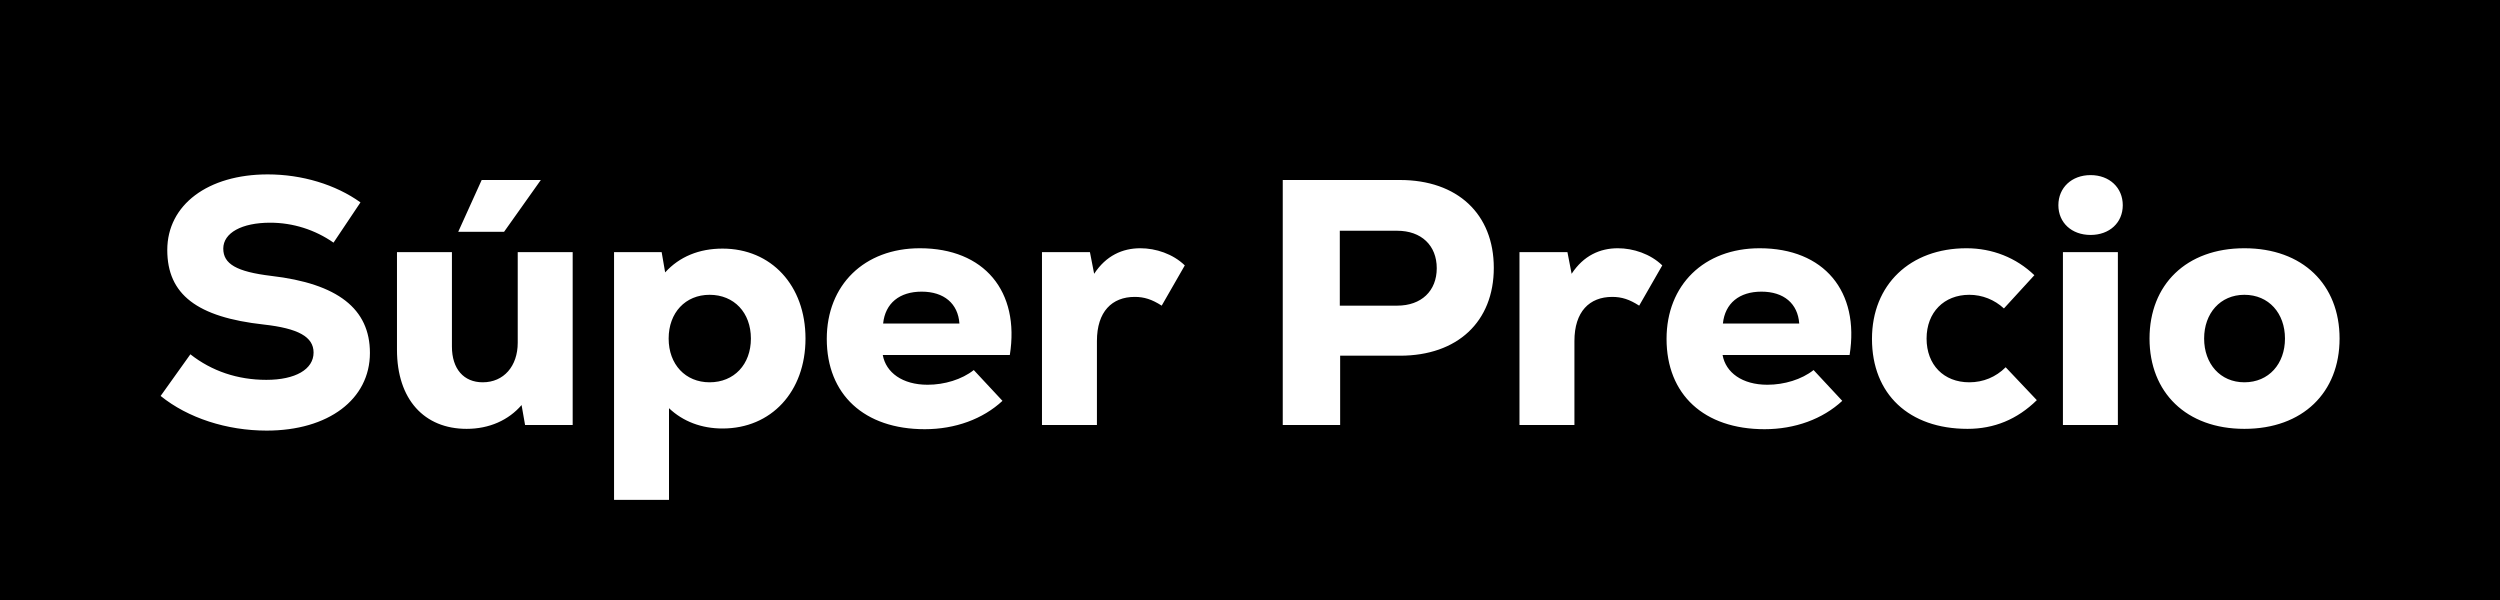 <svg width="100" height="24" viewBox="0 0 100 24" fill="none" xmlns="http://www.w3.org/2000/svg">
<rect width="100" height="24" fill="black"/>
<path d="M10.667 17.224C9.071 17.224 7.517 16.72 6.425 15.838L7.615 14.172C8.469 14.844 9.505 15.194 10.653 15.194C11.815 15.194 12.543 14.774 12.543 14.102C12.543 13.472 11.927 13.136 10.555 12.982C7.881 12.688 6.691 11.778 6.691 10C6.691 8.194 8.315 6.976 10.709 6.976C12.081 6.976 13.425 7.382 14.419 8.096L13.341 9.706C12.599 9.188 11.717 8.908 10.807 8.908C9.673 8.908 8.931 9.314 8.931 9.944C8.931 10.56 9.463 10.868 10.849 11.036C13.509 11.344 14.797 12.352 14.797 14.116C14.797 15.978 13.131 17.224 10.667 17.224ZM21.633 7.2L20.163 9.272H18.329L19.267 7.2H21.633ZM20.709 10.084H22.907V17H21.003L20.863 16.202C20.345 16.804 19.575 17.154 18.665 17.154C16.971 17.154 15.879 15.978 15.879 13.99V10.084H18.077V13.864C18.077 14.76 18.553 15.292 19.309 15.292C20.149 15.292 20.709 14.648 20.709 13.71V10.084ZM28.902 9.944C30.848 9.944 32.22 11.414 32.22 13.542C32.22 15.67 30.848 17.14 28.902 17.14C28.062 17.14 27.32 16.86 26.76 16.328V19.996H24.562V10.084H26.466L26.606 10.896C27.18 10.266 27.964 9.944 28.902 9.944ZM28.384 15.292C29.364 15.292 30.036 14.578 30.036 13.542C30.036 12.506 29.364 11.792 28.384 11.792C27.418 11.792 26.746 12.506 26.746 13.542C26.746 14.578 27.418 15.292 28.384 15.292ZM36.795 9.93C39.371 9.93 40.799 11.652 40.393 14.2H35.311C35.437 14.9 36.095 15.39 37.103 15.39C37.775 15.39 38.475 15.18 38.951 14.802L40.099 16.034C39.315 16.762 38.209 17.168 36.991 17.168C34.569 17.168 33.071 15.782 33.071 13.556C33.071 11.4 34.569 9.93 36.795 9.93ZM36.865 11.666C35.983 11.666 35.409 12.128 35.325 12.94H38.377C38.321 12.142 37.761 11.666 36.865 11.666ZM45.614 9.93C46.23 9.93 46.916 10.154 47.392 10.616L46.468 12.226C46.075 11.974 45.767 11.876 45.389 11.876C44.48 11.876 43.877 12.464 43.877 13.64V17H41.679V10.084H43.597L43.766 10.952C44.242 10.224 44.9 9.93 45.614 9.93ZM56 7.2C58.296 7.2 59.752 8.558 59.752 10.714C59.752 12.87 58.296 14.228 56 14.228H53.606V17H51.31V7.2H56ZM55.888 12.226C56.854 12.226 57.47 11.638 57.47 10.728C57.47 9.818 56.854 9.23 55.888 9.23H53.592V12.226H55.888ZM64.713 9.93C65.329 9.93 66.015 10.154 66.491 10.616L65.567 12.226C65.175 11.974 64.867 11.876 64.489 11.876C63.579 11.876 62.977 12.464 62.977 13.64V17H60.779V10.084H62.697L62.865 10.952C63.341 10.224 63.999 9.93 64.713 9.93ZM70.386 9.93C72.963 9.93 74.391 11.652 73.984 14.2H68.903C69.028 14.9 69.686 15.39 70.695 15.39C71.367 15.39 72.067 15.18 72.543 14.802L73.691 16.034C72.906 16.762 71.8 17.168 70.582 17.168C68.16 17.168 66.662 15.782 66.662 13.556C66.662 11.4 68.16 9.93 70.386 9.93ZM70.457 11.666C69.575 11.666 69.001 12.128 68.916 12.94H71.969C71.912 12.142 71.353 11.666 70.457 11.666ZM78.701 17.154C76.363 17.154 74.879 15.768 74.879 13.556C74.879 11.386 76.405 9.93 78.659 9.93C79.695 9.93 80.647 10.308 81.375 11.008L80.157 12.338C79.779 11.988 79.289 11.792 78.771 11.792C77.763 11.792 77.063 12.492 77.063 13.542C77.063 14.592 77.749 15.292 78.771 15.292C79.331 15.292 79.835 15.082 80.227 14.69L81.473 16.006C80.689 16.776 79.765 17.154 78.701 17.154ZM83.623 9.398C82.867 9.398 82.335 8.908 82.335 8.208C82.335 7.508 82.867 7.004 83.623 7.004C84.379 7.004 84.911 7.508 84.911 8.208C84.911 8.908 84.379 9.398 83.623 9.398ZM82.517 17V10.084H84.715V17H82.517ZM89.775 17.154C87.451 17.154 85.981 15.698 85.981 13.542C85.981 11.386 87.451 9.93 89.775 9.93C92.113 9.93 93.583 11.386 93.583 13.542C93.583 15.698 92.113 17.154 89.775 17.154ZM89.775 15.292C90.755 15.292 91.399 14.55 91.399 13.542C91.399 12.534 90.755 11.792 89.775 11.792C88.809 11.792 88.165 12.534 88.165 13.542C88.165 14.55 88.809 15.292 89.775 15.292Z" fill="white"/>
</svg>
